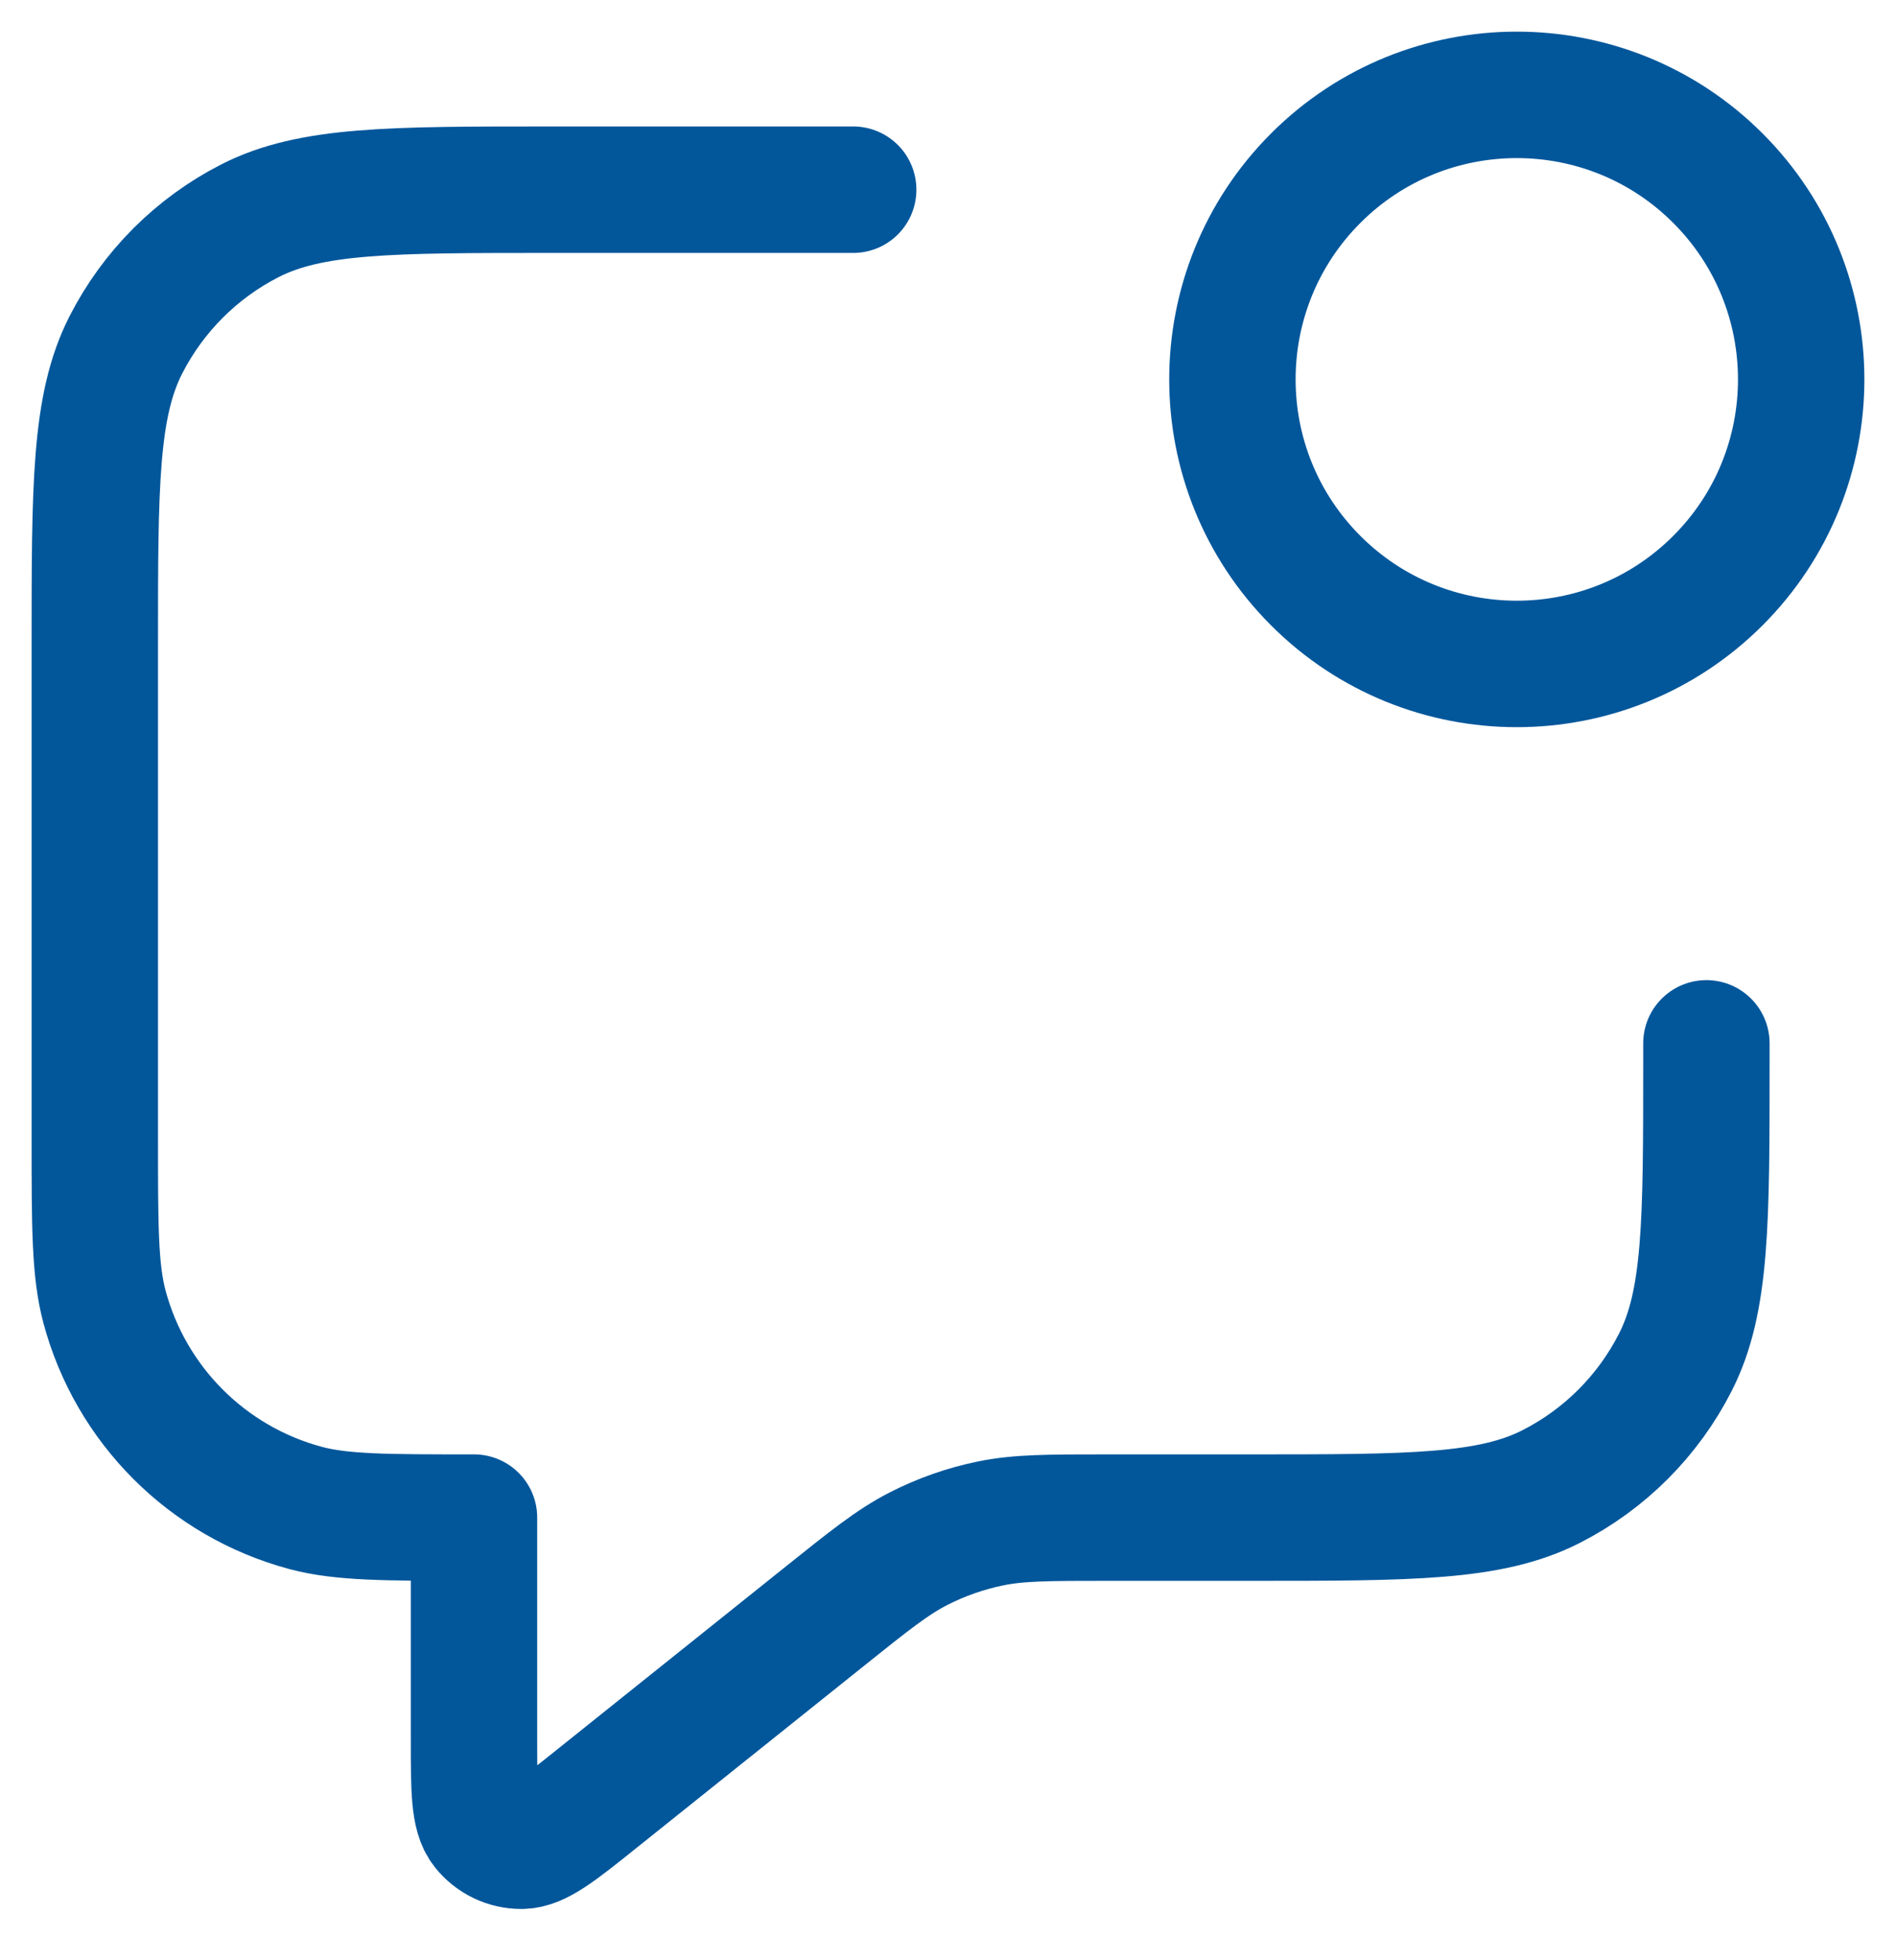 <svg xmlns="http://www.w3.org/2000/svg" width="30" height="31" viewBox="0 0 30 31" fill="none"><path d="M13.5 3H8.7C6.18 3 4.92 3 3.957 3.49C3.11 3.922 2.422 4.61 1.99 5.457C1.5 6.42 1.5 7.68 1.5 10.2V18C1.5 19.395 1.5 20.092 1.653 20.665C2.069 22.218 3.282 23.431 4.835 23.847C5.408 24 6.105 24 7.5 24V27.503C7.5 28.302 7.5 28.702 7.664 28.907C7.806 29.086 8.022 29.19 8.251 29.189C8.513 29.189 8.826 28.94 9.45 28.44L13.028 25.578C13.759 24.993 14.124 24.701 14.531 24.493C14.892 24.308 15.277 24.173 15.674 24.092C16.122 24 16.59 24 17.526 24H19.8C22.32 24 23.58 24 24.543 23.509C25.39 23.078 26.078 22.39 26.509 21.543C27 20.58 27 19.32 27 16.8V16.5M27.182 2.818C28.939 4.575 28.939 7.425 27.182 9.182C25.425 10.939 22.575 10.939 20.818 9.182C19.061 7.425 19.061 4.575 20.818 2.818C22.575 1.061 25.425 1.061 27.182 2.818Z" stroke="#02579B" stroke-width="2" stroke-linecap="round" stroke-linejoin="round"></path></svg>